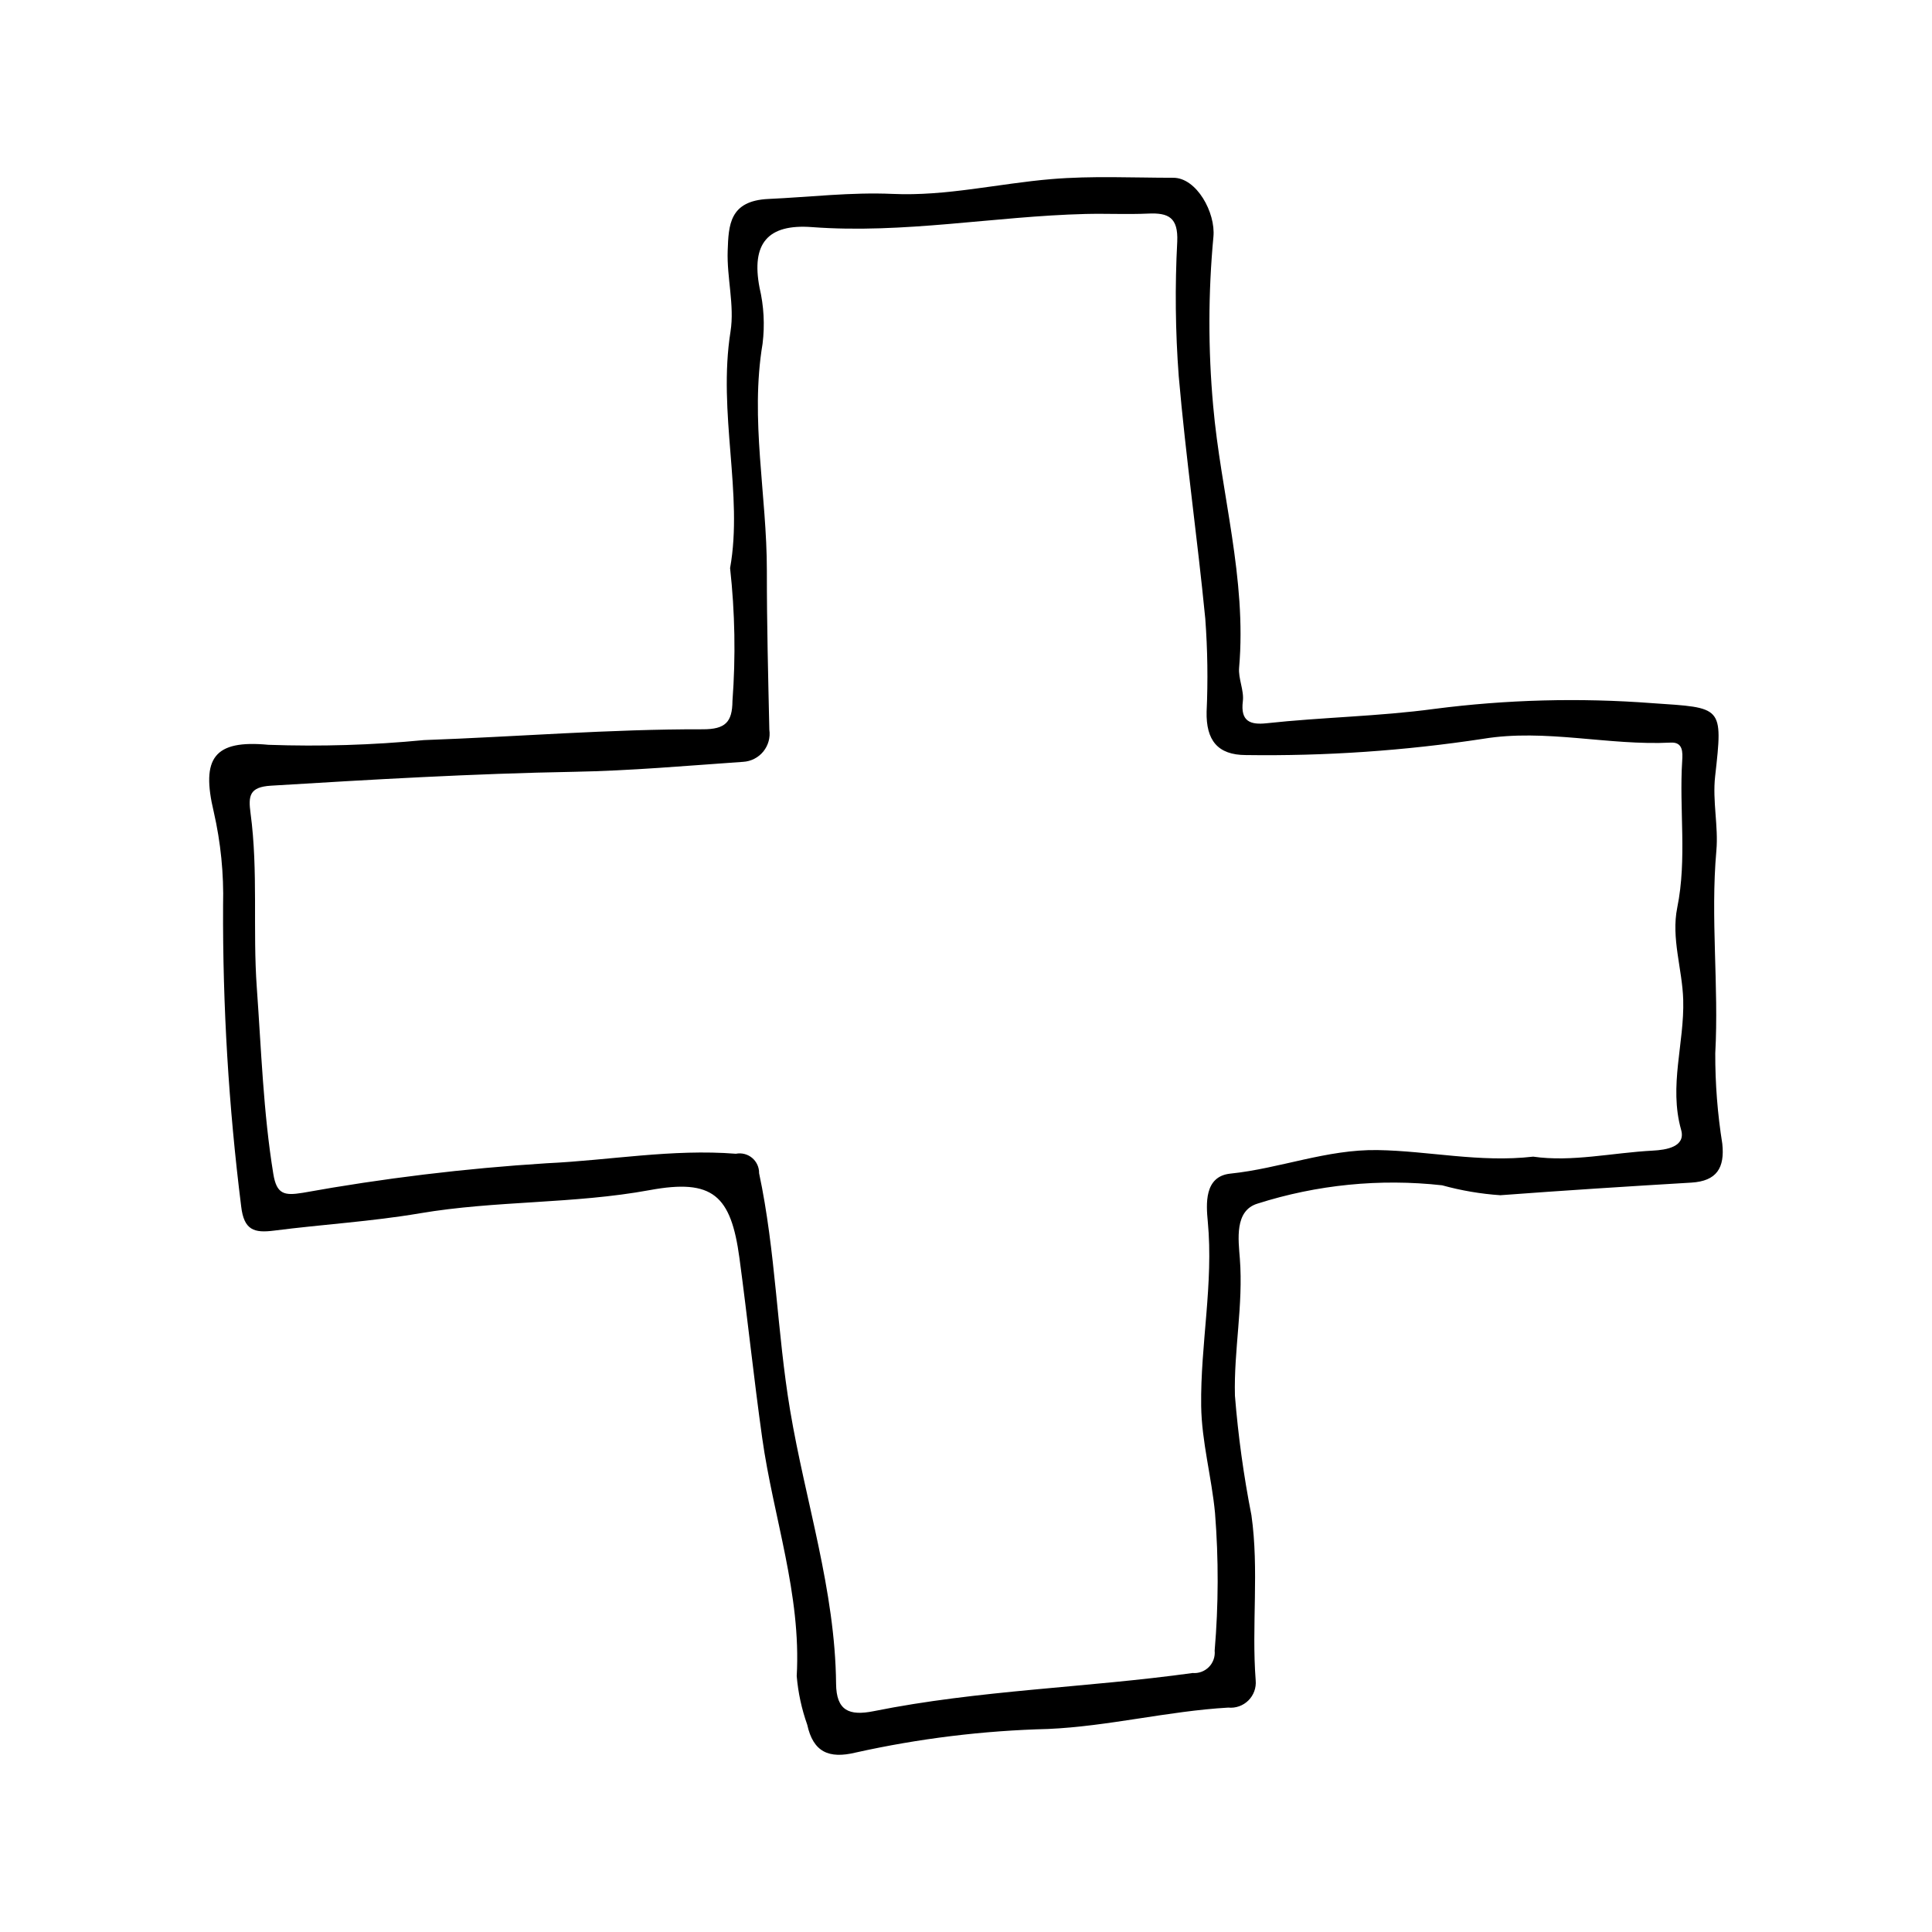 <?xml version="1.0" encoding="UTF-8"?>
<!-- The Best Svg Icon site in the world: iconSvg.co, Visit us! https://iconsvg.co -->
<svg fill="#000000" width="800px" height="800px" version="1.1" viewBox="144 144 512 512" xmlns="http://www.w3.org/2000/svg">
 <path d="m337.48 294.55c3.527-19.566-3.316-41.047 0.117-62.715 1.094-6.914-1.008-14.27-0.754-21.395 0.242-6.742 0.422-13.246 10.812-13.715 10.965-0.492 21.891-1.832 32.922-1.336 14.176 0.641 28.012-2.746 42.039-3.922 10.816-0.91 21.566-0.355 32.332-0.355 6.176 0 11.23 9.238 10.621 15.637-1.391 14.887-1.414 29.875-0.07 44.77 2.039 23.16 8.934 45.836 6.879 69.422-0.254 2.918 1.348 6.019 0.988 8.898-0.672 5.367 2.008 6.293 6.277 5.832 14.805-1.609 29.805-1.816 44.469-3.805 19.156-2.477 38.516-2.984 57.773-1.52 18.59 1.273 18.766 0.586 16.648 19.352-0.75 6.656 0.898 13.262 0.324 19.723-1.594 17.93 0.684 35.824-0.293 53.707-0.027 8.027 0.598 16.043 1.863 23.973 0.684 6.391-1.461 9.902-8.227 10.305-16.871 1.004-33.738 2.082-50.594 3.34-5.215-0.355-10.383-1.234-15.426-2.629-16.473-1.832-33.152-0.176-48.945 4.859-6.133 1.875-5.047 9.582-4.66 14.602 0.938 12.234-1.625 24.25-1.305 36.305v-0.004c0.855 10.633 2.312 21.203 4.371 31.668 2.066 14.543 0.004 29.203 1.129 43.785v0.004c0.176 1.973-0.535 3.918-1.945 5.312-1.406 1.391-3.363 2.082-5.332 1.883-16.043 0.93-31.766 4.957-47.723 5.664-17.168 0.426-34.254 2.519-51.016 6.25-7.133 1.727-11.254-0.16-12.828-7.375-1.48-4.16-2.418-8.492-2.789-12.891 1.23-21.711-6.195-42.07-9.148-63.105-2.227-15.855-3.887-31.789-6.027-47.656-2.246-16.66-7.055-21.098-23.766-18.027-20.211 3.715-40.762 2.723-60.953 6.152-12.762 2.168-25.758 2.934-38.613 4.582-5.262 0.672-7.988-0.09-8.719-6.43v-0.004c-3.32-26.477-4.922-53.141-4.793-79.824 0.211-8.309-0.621-16.613-2.473-24.715-3.402-14.254 0.051-19.145 14.504-17.77 13.746 0.488 27.508 0.074 41.199-1.25 24.625-0.883 49.223-2.922 73.879-2.863 6.016 0.016 7.832-1.922 7.879-7.477 0.879-11.742 0.668-23.539-0.629-35.242zm212.8 155.97c10.324 1.488 20.98-1.031 31.738-1.594 3.512-0.184 8.777-0.977 7.5-5.5-3.301-11.703 0.895-22.996 0.551-34.492-0.246-8.191-3.234-16.254-1.578-24.422 2.621-12.938 0.477-25.961 1.309-38.918 0.141-2.215 0.238-4.965-3.016-4.797-16.609 0.836-33.184-3.727-49.715-1.008-20.812 3.168-41.855 4.609-62.906 4.309-7.5-0.012-10.566-3.953-10.398-11.5v-0.004c0.375-8.219 0.254-16.457-0.355-24.664-2.102-21.445-5.164-42.797-7.035-64.258-0.891-11.867-1.02-23.781-0.391-35.668 0.262-6.363-2.312-7.652-7.703-7.402-5.543 0.254-11.113-0.039-16.664 0.102-24.172 0.617-48.133 5.305-72.449 3.481-11.699-0.879-16.129 4.324-13.879 16.059 1.148 4.863 1.418 9.891 0.801 14.848-3.367 20.117 1.156 40.102 1.137 60.176-0.016 13.961 0.348 28.082 0.656 42.121 0.297 2.062-0.281 4.16-1.598 5.777-1.316 1.613-3.254 2.606-5.332 2.727-14.922 1.031-29.848 2.371-44.789 2.641-26.828 0.484-53.582 2.047-80.348 3.68-5.746 0.352-6.035 2.695-5.414 7.316 2.062 15.344 0.551 30.852 1.656 46.215 1.188 16.469 1.711 33.008 4.379 49.375 0.875 5.356 2.894 5.785 7.715 4.996v0.004c21.398-3.863 43.008-6.481 64.711-7.844 16.711-0.777 33.262-3.852 50.156-2.519 1.527-0.301 3.113 0.102 4.309 1.102 1.191 1.004 1.871 2.488 1.84 4.047 4.418 20.734 4.731 41.988 8.215 62.797 4.047 24.172 11.953 47.699 12.188 72.512 0.066 7.109 3.438 8.574 9.965 7.262 27.883-5.613 56.395-6.199 84.5-10.113 1.605 0.145 3.191-0.438 4.328-1.582 1.133-1.148 1.695-2.742 1.535-4.348 1.027-12.125 1.059-24.316 0.098-36.449-0.891-9.508-3.547-18.926-3.672-28.406-0.215-16.262 3.301-32.41 1.754-48.844-0.43-4.57-1.02-11.988 5.992-12.715 13.129-1.359 25.535-6.453 39-6.238 13.598 0.219 27.027 3.367 41.211 1.746z"/>
</svg>